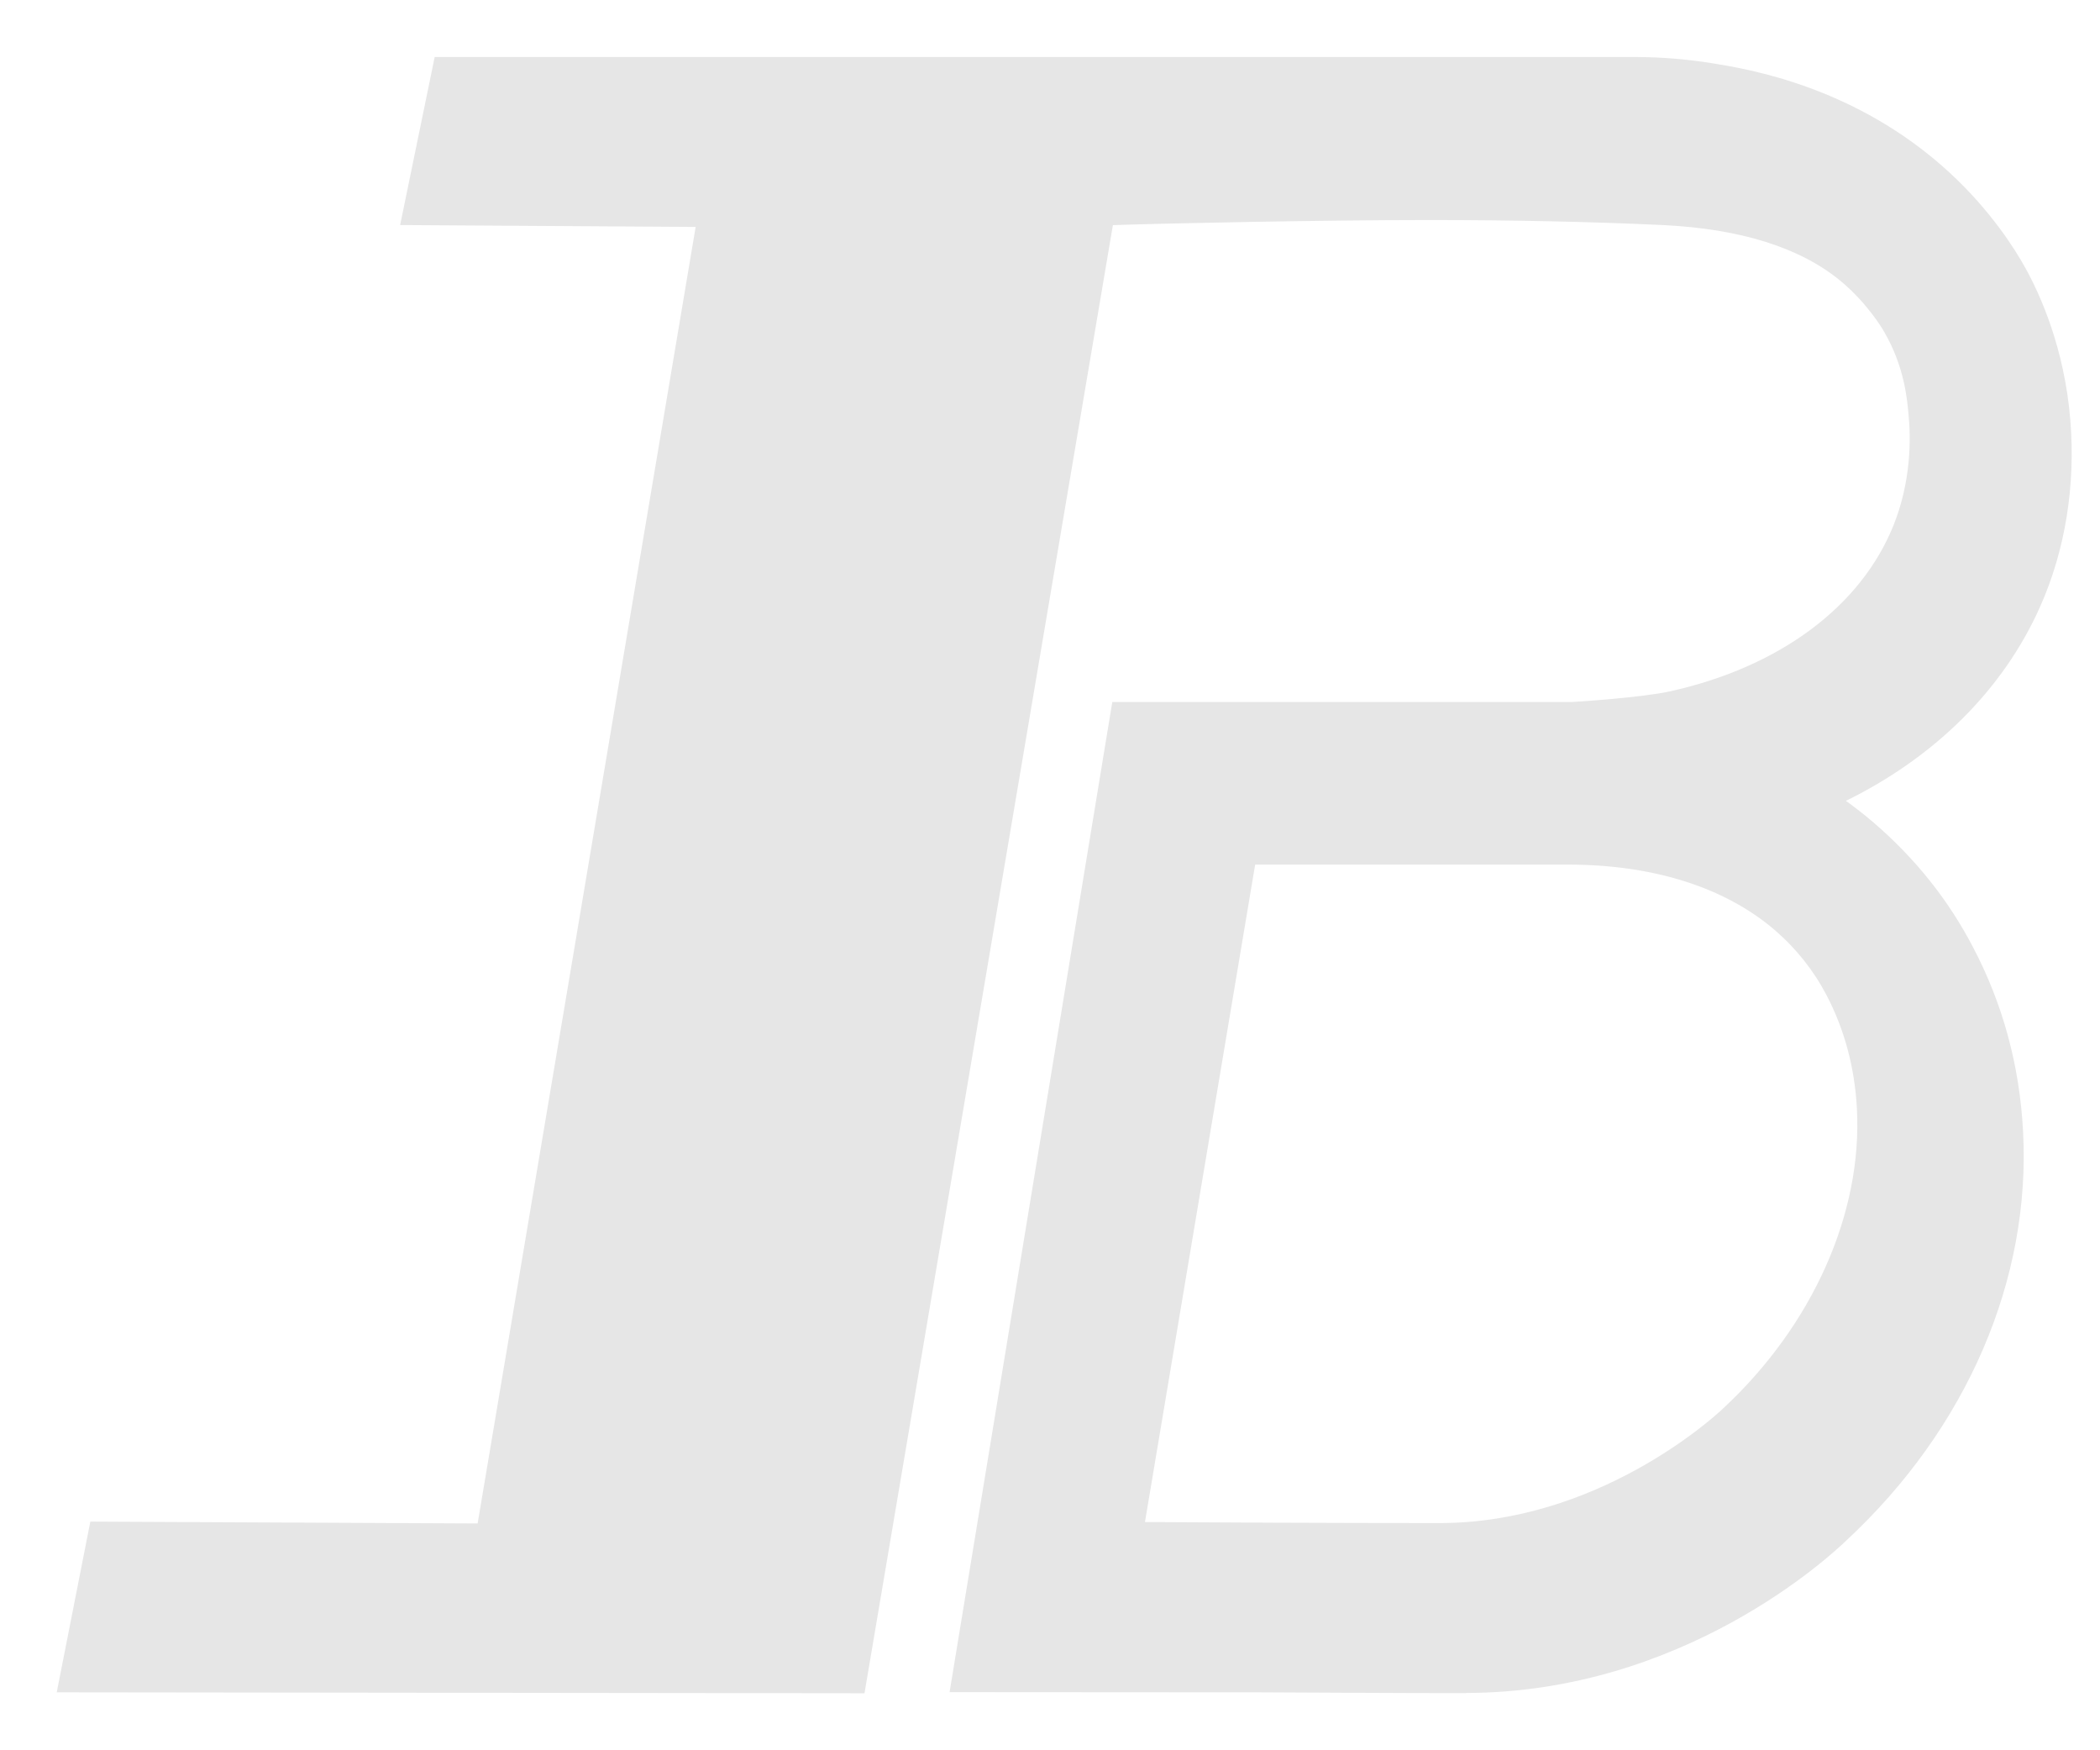 <svg width="36" height="30" viewBox="0 0 36 30" fill="none" xmlns="http://www.w3.org/2000/svg">
<path d="M25.119 28.998C23.93 28.998 22.57 28.988 21.542 28.984H20.941L16.305 28.981L19.087 12.055H26.945C27.054 12.051 28.159 11.976 28.623 11.874C30.512 11.459 31.918 10.415 32.482 9.01C32.788 8.246 32.778 7.509 32.743 7.138C32.718 6.838 32.669 6.279 32.321 5.679C32.293 5.628 32.032 5.187 31.58 4.809C30.885 4.227 29.85 3.9 28.509 3.835C27.315 3.779 25.963 3.749 24.487 3.749C22.654 3.749 19.896 3.807 19.059 3.837L14.801 29L1 28.984L1.567 26.103L8.207 26.135L11.952 3.867L6.887 3.835L7.47 1H28.057C28.486 1.002 28.915 1.037 29.334 1.104C29.948 1.202 31.808 1.499 33.41 2.979C34.11 3.626 34.523 4.28 34.704 4.609C34.947 5.048 35.369 5.966 35.469 7.203C35.56 8.321 35.383 9.422 34.954 10.387C34.322 11.809 33.147 12.972 31.601 13.723C31.776 13.848 31.946 13.98 32.109 14.12C32.818 14.73 33.387 15.444 33.804 16.247C34.313 17.214 34.599 18.27 34.658 19.383C34.798 21.921 33.697 24.474 31.638 26.386C31.365 26.65 28.845 28.995 25.121 28.995L25.119 28.998ZM19.602 26.11C20.588 26.117 22.899 26.128 24.68 26.128C27.367 26.128 29.337 24.363 29.551 24.161C31.093 22.73 31.953 20.8 31.855 19C31.818 18.293 31.64 17.636 31.333 17.049C31.111 16.623 30.808 16.242 30.437 15.922C29.577 15.187 28.346 14.797 26.882 14.797H21.498L19.602 26.107V26.11Z" fill="#E6E6E6" stroke="#E6E6E6" stroke-width="0.045" stroke-miterlimit="10"/>
</svg>
